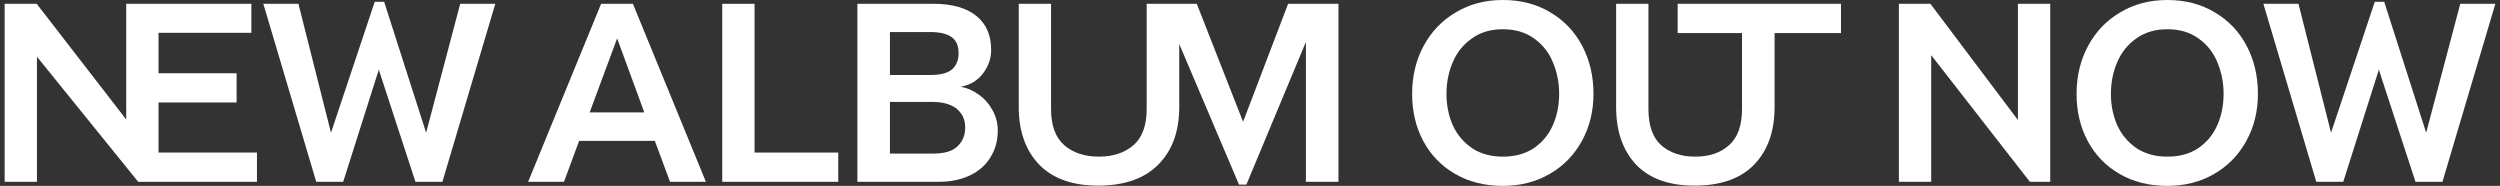 <svg width="269" height="20" viewBox="0 0 269 20" fill="none" xmlns="http://www.w3.org/2000/svg">
<rect x="0" y="0" width="269" height="20" fill="#333333" stroke="none"/>
<path d="M27.649 16.416V19.562H14.868L3.976 6.101V19.562H0.5V0.41H3.948L13.582 12.859V0.41H27.047V3.529H17.058V7.88H25.46V11.026H17.058V16.416H27.649Z" fill="white"/>
<path d="M28.334 0.41H32.111L35.614 14.282L40.322 0.192H41.334L45.85 14.282L49.518 0.41H53.294L47.602 19.562H44.701L40.76 7.497L36.928 19.562H34.027L28.334 0.41Z" fill="white"/>
<path d="M64.68 0.41H68.101L75.955 19.562H72.096L69.797 13.379L66.404 4.131L63.092 13.051L60.684 19.562H56.825L64.68 0.41ZM60.848 12.093H71.823V15.157H60.848V12.093Z" fill="white"/>
<path d="M77.714 0.41H81.19V16.416H90.194V19.562H77.714V0.41Z" fill="white"/>
<path d="M92.254 0.41H100.464C102.435 0.41 103.958 0.839 105.035 1.696C106.111 2.554 106.649 3.785 106.649 5.39C106.649 6.302 106.348 7.15 105.746 7.934C105.144 8.7 104.35 9.166 103.365 9.33C104.059 9.457 104.706 9.74 105.308 10.178C105.929 10.616 106.421 11.172 106.786 11.847C107.169 12.522 107.361 13.251 107.361 14.036C107.361 15.13 107.096 16.097 106.567 16.936C106.056 17.775 105.318 18.422 104.35 18.878C103.383 19.334 102.27 19.562 101.012 19.562H92.254V0.41ZM100.437 16.525C101.641 16.525 102.508 16.261 103.037 15.732C103.584 15.203 103.858 14.537 103.858 13.735C103.858 13.133 103.712 12.631 103.42 12.23C103.146 11.81 102.754 11.5 102.243 11.3C101.732 11.081 101.13 10.971 100.437 10.971H95.757V16.525H100.437ZM100.218 8.071C101.276 8.053 102.024 7.843 102.462 7.442C102.918 7.022 103.146 6.448 103.146 5.718C103.146 4.897 102.882 4.314 102.353 3.967C101.842 3.621 101.085 3.447 100.081 3.447H95.757V8.071H100.218Z" fill="white"/>
<path d="M126.585 4.022L124.204 3.146V0.41H128.774L133.755 13.105L138.6 0.41H144.019V19.562H140.515V4.514L134.111 19.863H133.318L126.585 4.022ZM118.265 19.973C115.455 19.991 113.311 19.243 111.833 17.729C110.355 16.197 109.617 14.127 109.617 11.518V0.41H113.092V11.71C113.092 13.498 113.567 14.802 114.516 15.622C115.464 16.443 116.705 16.854 118.238 16.854C119.77 16.854 121.011 16.443 121.96 15.622C122.908 14.802 123.383 13.498 123.383 11.71V0.41H126.174L126.886 1.259V11.518C126.886 14.108 126.147 16.16 124.669 17.674C123.191 19.188 121.057 19.954 118.265 19.973Z" fill="white"/>
<path d="M161.716 20C159.763 20 158.048 19.571 156.57 18.714C155.092 17.857 153.952 16.68 153.149 15.185C152.346 13.689 151.945 11.993 151.945 10.096C151.945 8.199 152.356 6.484 153.177 4.952C153.998 3.42 155.147 2.216 156.625 1.341C158.103 0.447 159.8 0 161.716 0C163.65 0 165.356 0.447 166.833 1.341C168.311 2.216 169.452 3.42 170.254 4.952C171.057 6.484 171.459 8.199 171.459 10.096C171.459 11.975 171.039 13.671 170.2 15.185C169.379 16.68 168.229 17.857 166.751 18.714C165.273 19.571 163.595 20 161.716 20ZM161.716 16.854C163.011 16.854 164.115 16.553 165.027 15.951C165.939 15.331 166.624 14.51 167.08 13.488C167.536 12.467 167.764 11.336 167.764 10.096C167.764 8.874 167.536 7.734 167.08 6.676C166.642 5.618 165.967 4.77 165.054 4.131C164.142 3.475 163.029 3.146 161.716 3.146C160.402 3.146 159.289 3.475 158.377 4.131C157.464 4.77 156.78 5.618 156.324 6.676C155.868 7.734 155.64 8.874 155.64 10.096C155.64 11.318 155.868 12.449 156.324 13.488C156.798 14.51 157.492 15.331 158.404 15.951C159.316 16.553 160.42 16.854 161.716 16.854Z" fill="white"/>
<path d="M182.434 19.973C179.642 19.991 177.517 19.243 176.057 17.729C174.616 16.197 173.895 14.127 173.895 11.518V0.41H177.371V11.71C177.371 13.498 177.827 14.802 178.739 15.622C179.67 16.443 180.892 16.854 182.406 16.854C183.921 16.854 185.134 16.443 186.046 15.622C186.977 14.802 187.442 13.498 187.442 11.71V0.41H190.945V11.518C190.945 14.127 190.216 16.188 188.756 17.702C187.315 19.197 185.207 19.954 182.434 19.973ZM180.518 0.41H198.089V3.557H180.518V0.41Z" fill="white"/>
<path d="M204.32 0.41H207.713L217.128 12.914V0.41H220.604V19.562H218.415L207.796 5.937V19.562H204.32V0.41Z" fill="white"/>
<path d="M233.21 20C231.258 20 229.543 19.571 228.065 18.714C226.587 17.857 225.447 16.68 224.644 15.185C223.841 13.689 223.44 11.993 223.44 10.096C223.44 8.199 223.85 6.484 224.671 4.952C225.492 3.42 226.642 2.216 228.12 1.341C229.598 0.447 231.294 0 233.21 0C235.144 0 236.85 0.447 238.328 1.341C239.806 2.216 240.946 3.42 241.749 4.952C242.552 6.484 242.953 8.199 242.953 10.096C242.953 11.975 242.534 13.671 241.694 15.185C240.873 16.68 239.724 17.857 238.246 18.714C236.768 19.571 235.089 20 233.21 20ZM233.21 16.854C234.506 16.854 235.609 16.553 236.522 15.951C237.434 15.331 238.118 14.51 238.574 13.488C239.03 12.467 239.259 11.336 239.259 10.096C239.259 8.874 239.03 7.734 238.574 6.676C238.136 5.618 237.461 4.77 236.549 4.131C235.637 3.475 234.524 3.146 233.21 3.146C231.896 3.146 230.783 3.475 229.871 4.131C228.959 4.77 228.275 5.618 227.819 6.676C227.362 7.734 227.134 8.874 227.134 10.096C227.134 11.318 227.362 12.449 227.819 13.488C228.293 14.51 228.986 15.331 229.899 15.951C230.811 16.553 231.915 16.854 233.21 16.854Z" fill="white"/>
<path d="M243.54 0.41H247.317L250.82 14.282L255.527 0.192H256.54L261.056 14.282L264.723 0.41H268.5L262.807 19.562H259.906L255.965 7.497L252.134 19.562H249.233L243.54 0.41Z" fill="white"/>
</svg>
